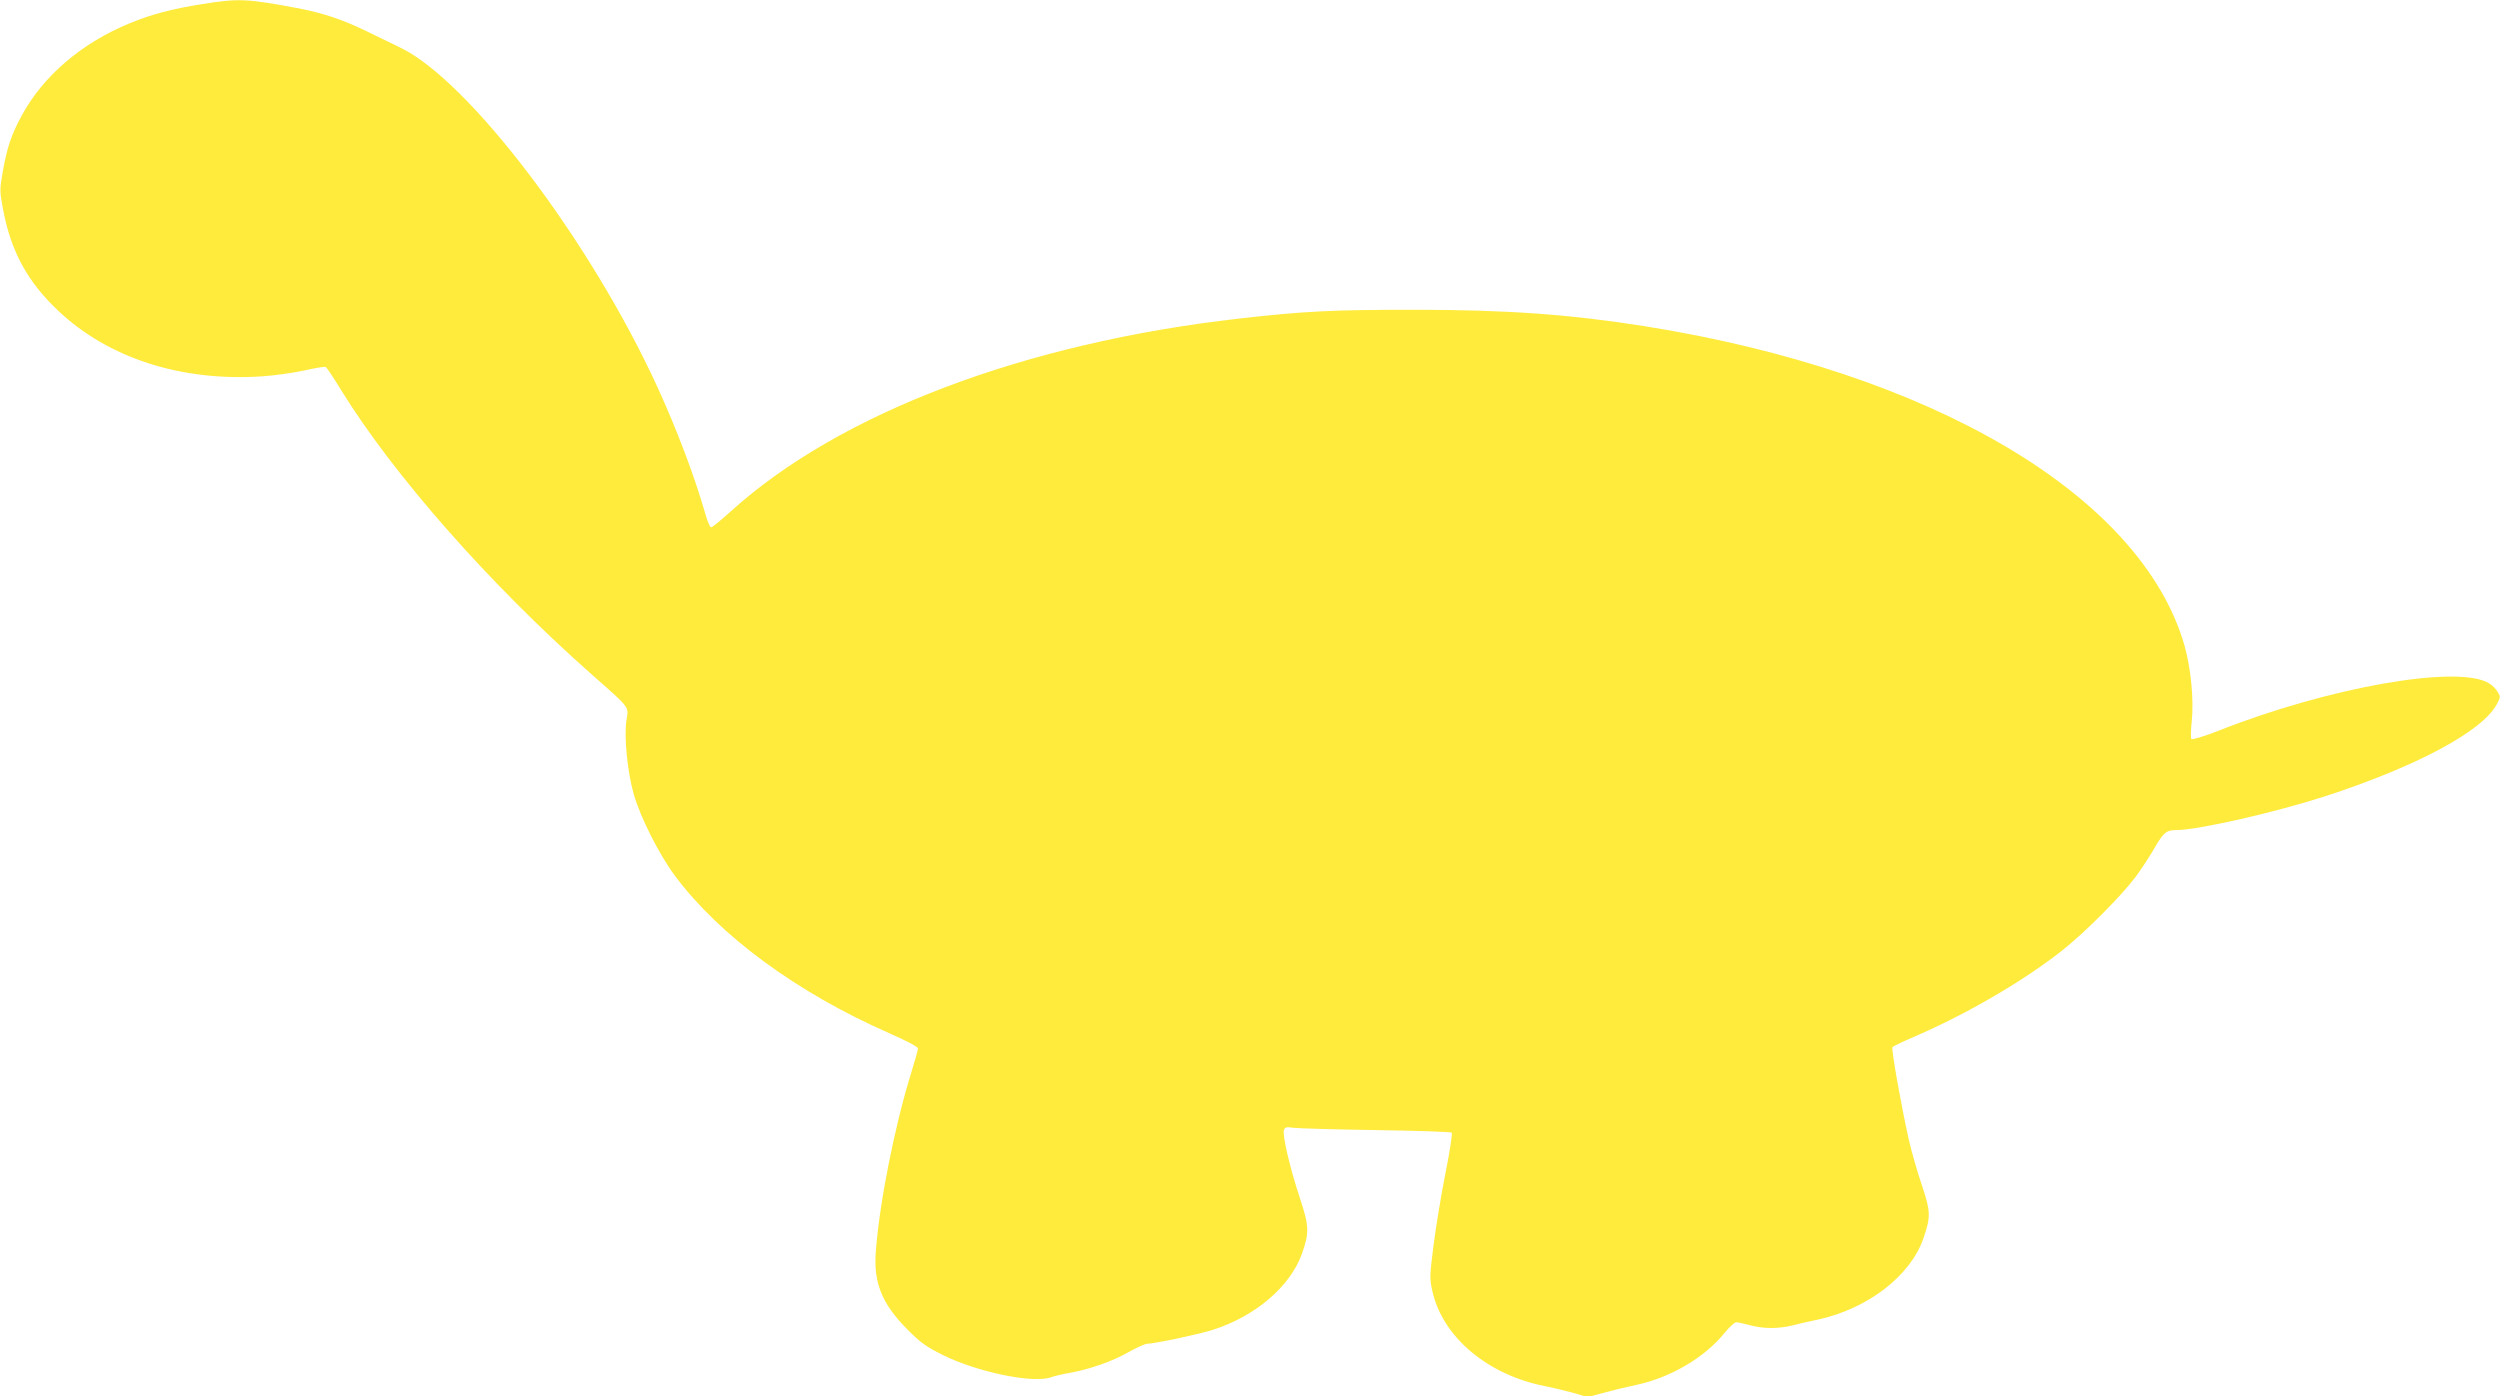 <?xml version="1.0" standalone="no"?>
<!DOCTYPE svg PUBLIC "-//W3C//DTD SVG 20010904//EN"
 "http://www.w3.org/TR/2001/REC-SVG-20010904/DTD/svg10.dtd">
<svg version="1.0" xmlns="http://www.w3.org/2000/svg"
 width="1280pt" height="715pt" viewBox="0 0 1280 715"
 preserveAspectRatio="xMidYMid meet">
<g transform="translate(0,715) scale(0.1,-0.1)"
fill="#ffeb3b" stroke="none">
<path d="M1035 7129 c-157 -25 -259 -52 -373 -99 -245 -101 -442 -270 -551
-472 -52 -96 -74 -160 -96 -282 -17 -96 -17 -103 0 -195 40 -216 125 -373 283
-522 257 -243 630 -363 1042 -336 63 4 161 18 217 30 57 13 107 21 111 18 5
-3 40 -55 77 -116 269 -436 758 -992 1280 -1454 207 -183 194 -166 182 -242
-12 -84 5 -259 38 -376 33 -116 129 -307 210 -416 229 -308 625 -599 1098
-807 89 -39 147 -70 147 -78 0 -8 -16 -64 -35 -126 -85 -274 -163 -669 -181
-916 -12 -158 32 -266 161 -396 68 -69 97 -89 185 -133 180 -88 464 -146 553
-112 14 5 54 15 89 21 103 18 222 59 304 106 43 24 87 44 98 44 35 0 267 49
335 71 219 70 396 221 457 390 38 108 37 141 -10 283 -51 154 -92 327 -82 351
5 14 14 16 44 11 20 -3 210 -9 422 -12 212 -3 388 -9 393 -13 4 -4 -10 -97
-32 -207 -22 -109 -49 -275 -61 -368 -20 -158 -21 -172 -6 -238 53 -234 282
-427 576 -485 41 -8 107 -24 147 -35 l71 -21 79 21 c43 12 121 31 174 42 175
38 349 141 450 267 24 29 50 53 58 53 9 0 41 -7 71 -15 70 -19 144 -19 218 -1
31 8 90 22 131 30 255 56 473 224 539 416 38 111 37 137 -8 272 -23 67 -53
172 -67 233 -38 169 -90 463 -84 473 3 5 56 30 116 56 264 114 553 282 750
437 114 89 305 280 379 379 27 36 69 100 94 143 49 85 63 97 115 97 108 0 500
89 755 171 472 153 813 335 886 474 19 34 19 38 4 63 -9 15 -29 35 -45 44
-159 96 -819 -20 -1386 -244 -71 -28 -132 -46 -137 -42 -4 5 -3 47 2 94 11
110 -5 272 -38 387 -222 766 -1291 1398 -2764 1633 -386 61 -708 84 -1185 84
-407 0 -558 -7 -890 -45 -1099 -125 -2045 -483 -2601 -985 -51 -46 -97 -84
-103 -84 -6 0 -20 33 -31 73 -55 192 -144 426 -242 641 -341 747 -965 1572
-1318 1742 -41 20 -120 58 -175 85 -126 61 -221 92 -355 118 -258 48 -297 50
-485 20z"/>
</g>
</svg>
